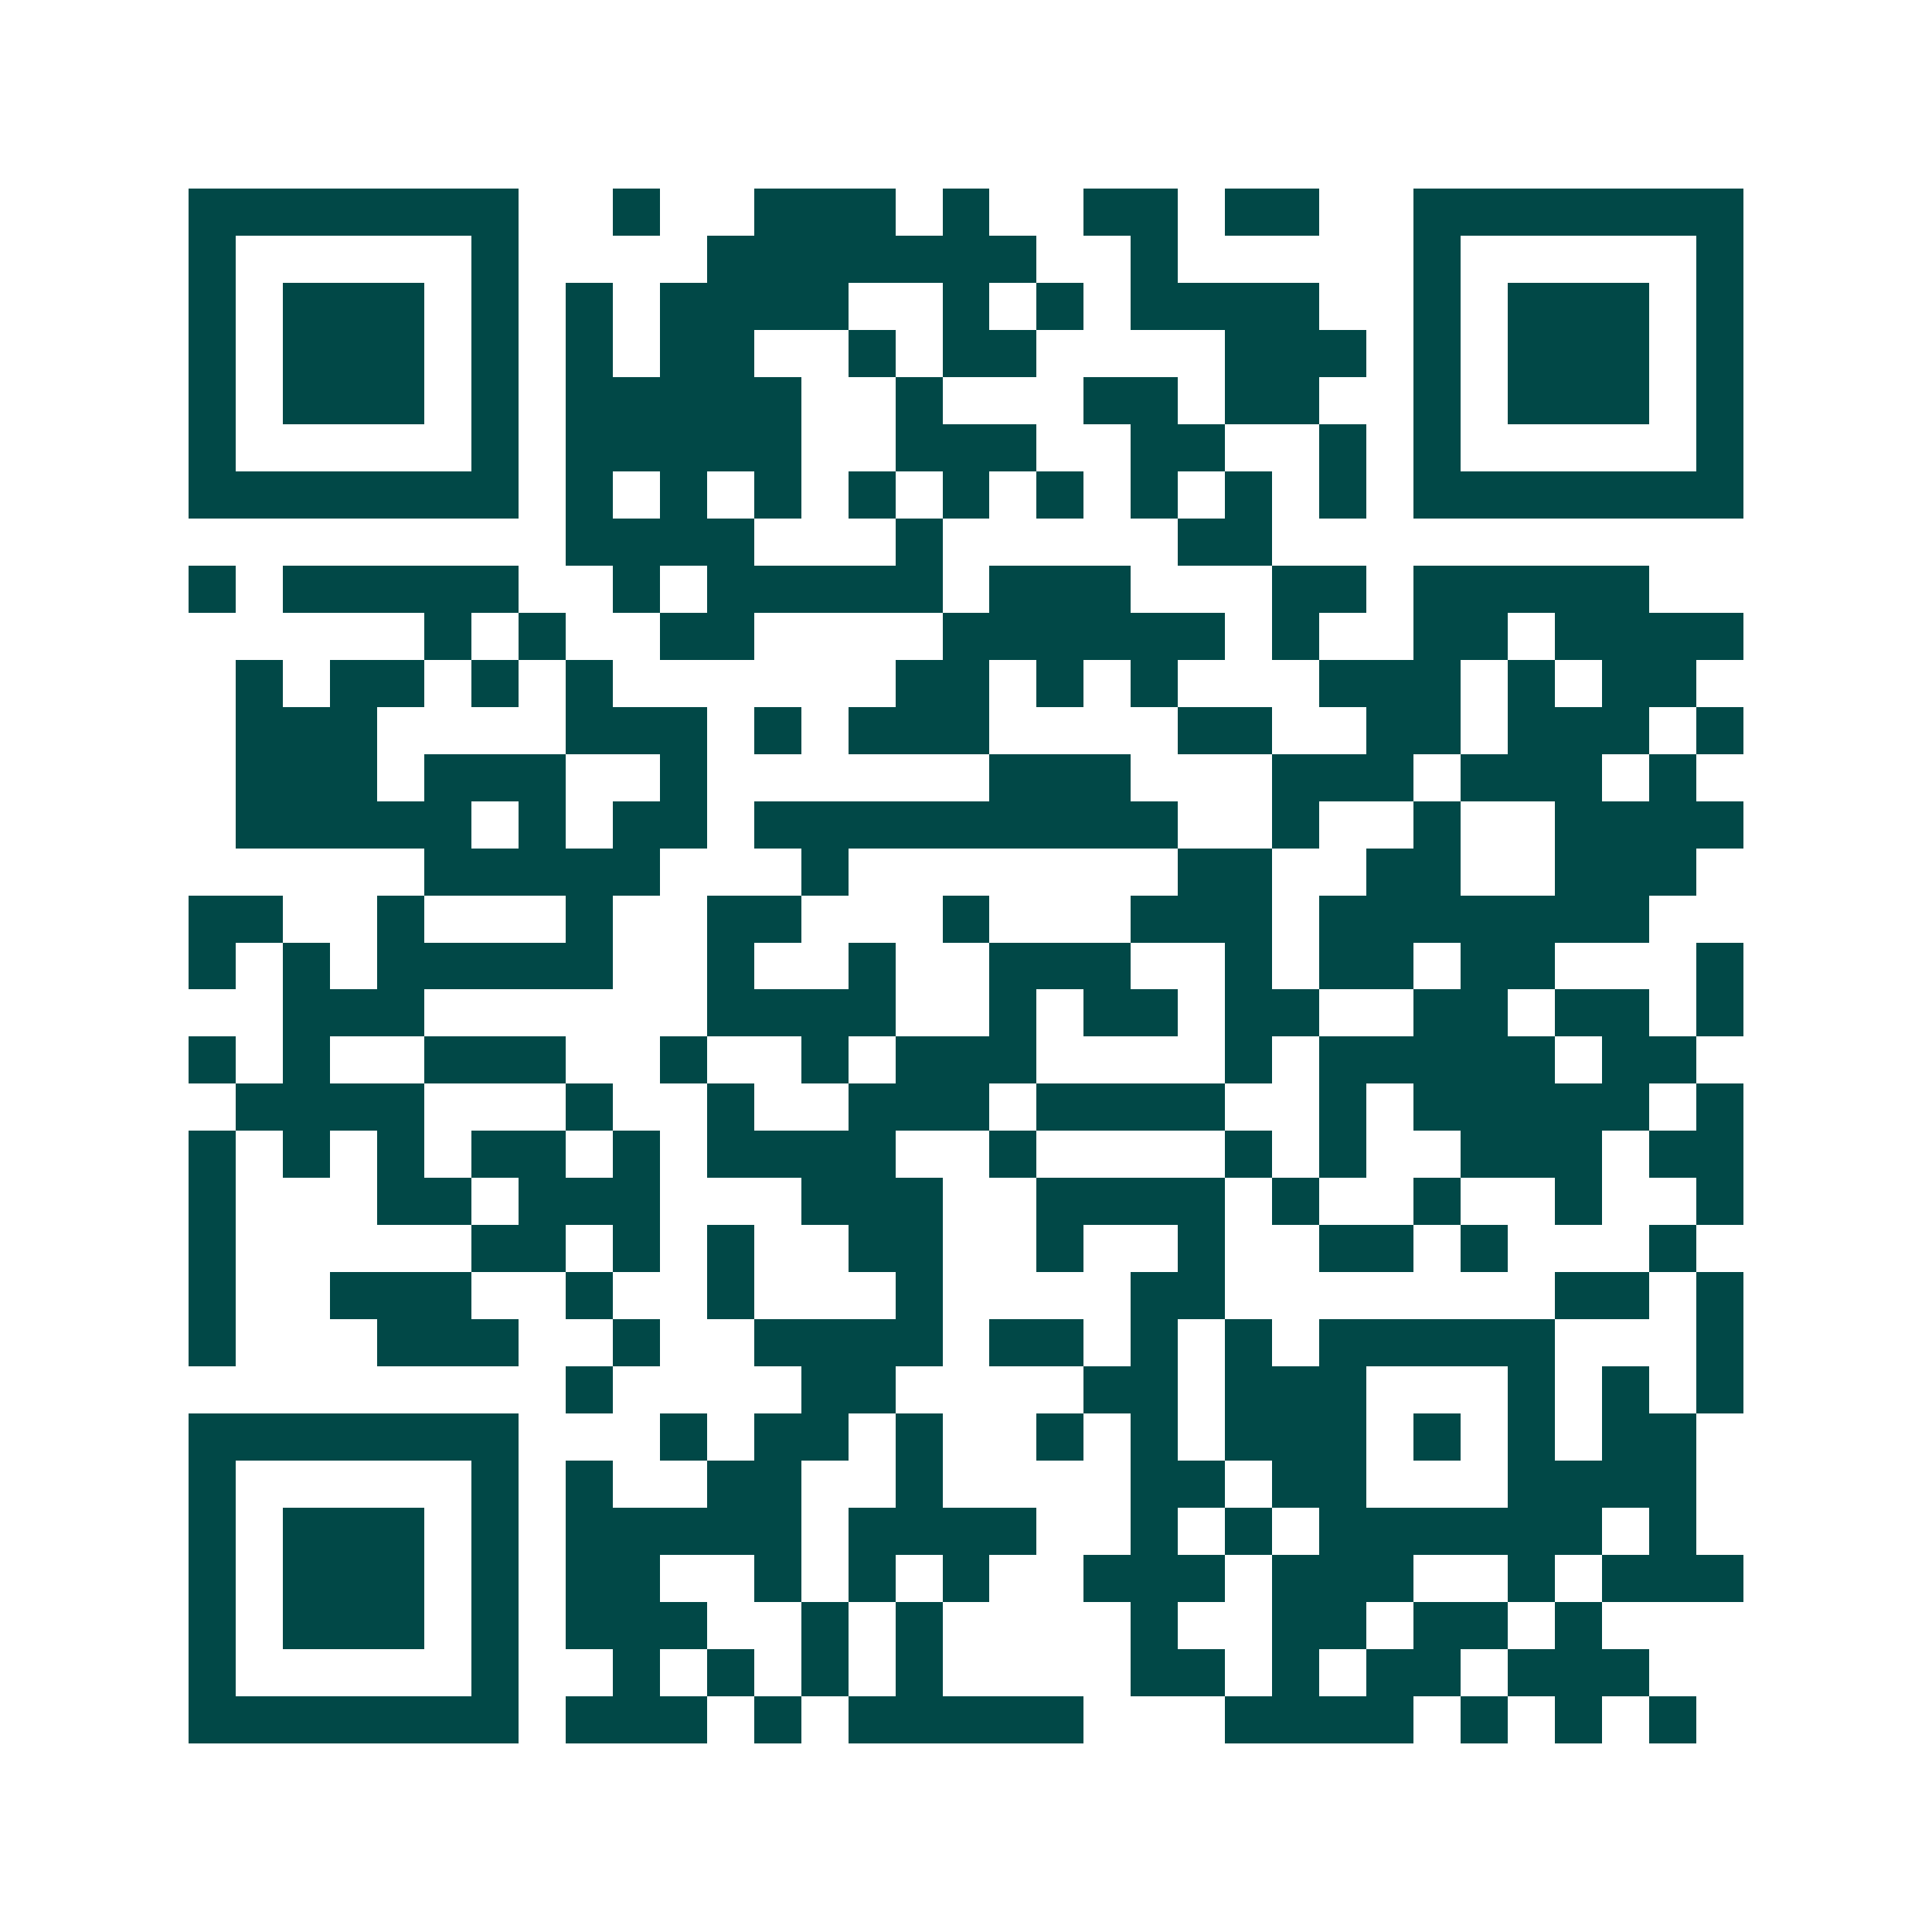 <svg xmlns="http://www.w3.org/2000/svg" width="200" height="200" viewBox="0 0 41 41" shape-rendering="crispEdges"><path fill="#ffffff" d="M0 0h41v41H0z"/><path stroke="#014847" d="M4 4.5h7m2 0h1m2 0h3m1 0h1m2 0h2m1 0h2m2 0h7M4 5.5h1m5 0h1m4 0h7m2 0h1m5 0h1m5 0h1M4 6.5h1m1 0h3m1 0h1m1 0h1m1 0h4m2 0h1m1 0h1m1 0h4m2 0h1m1 0h3m1 0h1M4 7.5h1m1 0h3m1 0h1m1 0h1m1 0h2m2 0h1m1 0h2m4 0h3m1 0h1m1 0h3m1 0h1M4 8.5h1m1 0h3m1 0h1m1 0h5m2 0h1m3 0h2m1 0h2m2 0h1m1 0h3m1 0h1M4 9.5h1m5 0h1m1 0h5m2 0h3m2 0h2m2 0h1m1 0h1m5 0h1M4 10.5h7m1 0h1m1 0h1m1 0h1m1 0h1m1 0h1m1 0h1m1 0h1m1 0h1m1 0h1m1 0h7M12 11.5h4m3 0h1m5 0h2M4 12.5h1m1 0h5m2 0h1m1 0h5m1 0h3m3 0h2m1 0h5M9 13.5h1m1 0h1m2 0h2m4 0h6m1 0h1m2 0h2m1 0h4M5 14.5h1m1 0h2m1 0h1m1 0h1m6 0h2m1 0h1m1 0h1m3 0h3m1 0h1m1 0h2M5 15.5h3m4 0h3m1 0h1m1 0h3m4 0h2m2 0h2m1 0h3m1 0h1M5 16.5h3m1 0h3m2 0h1m6 0h3m3 0h3m1 0h3m1 0h1M5 17.5h5m1 0h1m1 0h2m1 0h9m2 0h1m2 0h1m2 0h4M9 18.5h5m3 0h1m7 0h2m2 0h2m2 0h3M4 19.5h2m2 0h1m3 0h1m2 0h2m3 0h1m3 0h3m1 0h7M4 20.5h1m1 0h1m1 0h5m2 0h1m2 0h1m2 0h3m2 0h1m1 0h2m1 0h2m3 0h1M6 21.5h3m6 0h4m2 0h1m1 0h2m1 0h2m2 0h2m1 0h2m1 0h1M4 22.5h1m1 0h1m2 0h3m2 0h1m2 0h1m1 0h3m4 0h1m1 0h5m1 0h2M5 23.5h4m3 0h1m2 0h1m2 0h3m1 0h4m2 0h1m1 0h5m1 0h1M4 24.5h1m1 0h1m1 0h1m1 0h2m1 0h1m1 0h4m2 0h1m4 0h1m1 0h1m2 0h3m1 0h2M4 25.5h1m3 0h2m1 0h3m3 0h3m2 0h4m1 0h1m2 0h1m2 0h1m2 0h1M4 26.5h1m5 0h2m1 0h1m1 0h1m2 0h2m2 0h1m2 0h1m2 0h2m1 0h1m3 0h1M4 27.5h1m2 0h3m2 0h1m2 0h1m3 0h1m4 0h2m7 0h2m1 0h1M4 28.5h1m3 0h3m2 0h1m2 0h4m1 0h2m1 0h1m1 0h1m1 0h5m3 0h1M12 29.5h1m4 0h2m4 0h2m1 0h3m3 0h1m1 0h1m1 0h1M4 30.5h7m3 0h1m1 0h2m1 0h1m2 0h1m1 0h1m1 0h3m1 0h1m1 0h1m1 0h2M4 31.5h1m5 0h1m1 0h1m2 0h2m2 0h1m4 0h2m1 0h2m3 0h4M4 32.5h1m1 0h3m1 0h1m1 0h5m1 0h4m2 0h1m1 0h1m1 0h6m1 0h1M4 33.5h1m1 0h3m1 0h1m1 0h2m2 0h1m1 0h1m1 0h1m2 0h3m1 0h3m2 0h1m1 0h3M4 34.5h1m1 0h3m1 0h1m1 0h3m2 0h1m1 0h1m4 0h1m2 0h2m1 0h2m1 0h1M4 35.5h1m5 0h1m2 0h1m1 0h1m1 0h1m1 0h1m4 0h2m1 0h1m1 0h2m1 0h3M4 36.5h7m1 0h3m1 0h1m1 0h5m3 0h4m1 0h1m1 0h1m1 0h1"/></svg>
